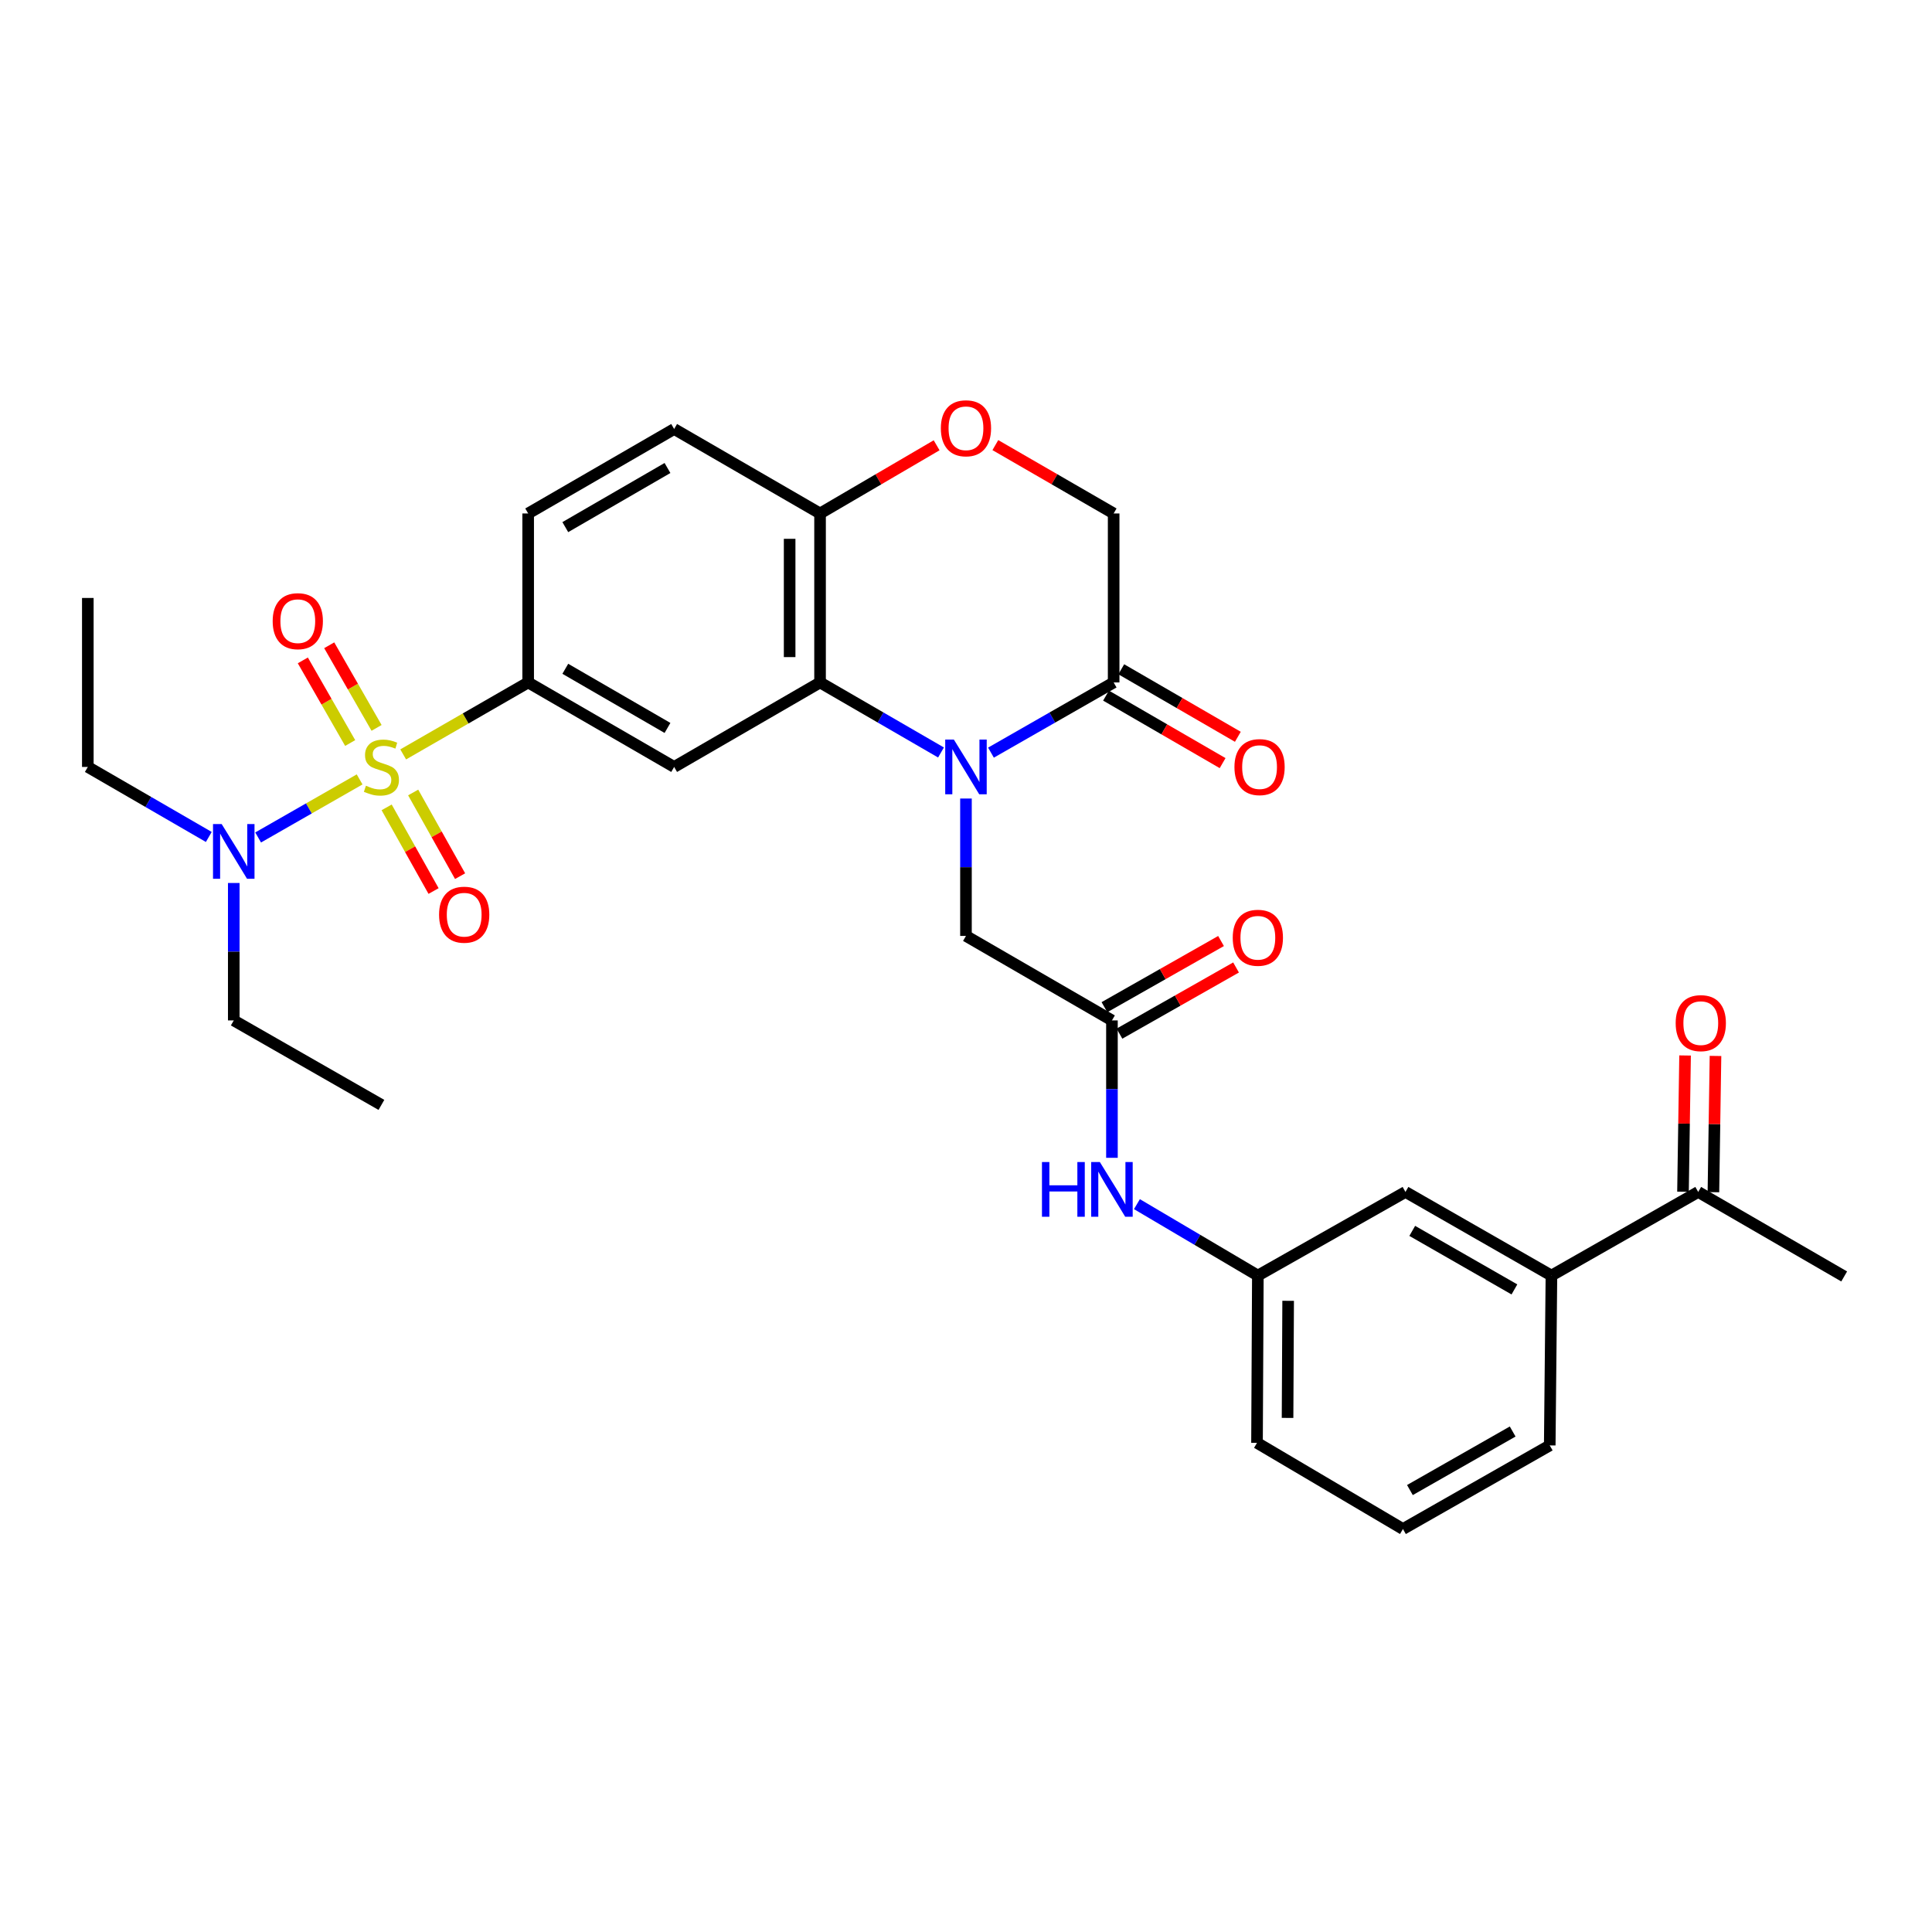 <?xml version='1.0' encoding='iso-8859-1'?>
<svg version='1.1' baseProfile='full'
              xmlns='http://www.w3.org/2000/svg'
                      xmlns:rdkit='http://www.rdkit.org/xml'
                      xmlns:xlink='http://www.w3.org/1999/xlink'
                  xml:space='preserve'
width='1000px' height='1000px' viewBox='0 0 1000 1000'>
<!-- END OF HEADER -->
<rect style='opacity:1.0;fill:#FFFFFF;stroke:none' width='1000' height='1000' x='0' y='0'> </rect>
<path class='bond-2' d='M 208.69,390.479 L 241.034,371.856' style='fill:none;fill-rule:evenodd;stroke:#CCCC00;stroke-width:6px;stroke-linecap:butt;stroke-linejoin:miter;stroke-opacity:1' />
<path class='bond-2' d='M 241.034,371.856 L 273.379,353.233' style='fill:none;fill-rule:evenodd;stroke:#000000;stroke-width:6px;stroke-linecap:butt;stroke-linejoin:miter;stroke-opacity:1' />
<path class='bond-7' d='M 186.138,403.422 L 159.874,418.446' style='fill:none;fill-rule:evenodd;stroke:#CCCC00;stroke-width:6px;stroke-linecap:butt;stroke-linejoin:miter;stroke-opacity:1' />
<path class='bond-7' d='M 159.874,418.446 L 133.611,433.47' style='fill:none;fill-rule:evenodd;stroke:#0000FF;stroke-width:6px;stroke-linecap:butt;stroke-linejoin:miter;stroke-opacity:1' />
<path class='bond-10' d='M 194.911,376.758 L 182.658,355.374' style='fill:none;fill-rule:evenodd;stroke:#CCCC00;stroke-width:6px;stroke-linecap:butt;stroke-linejoin:miter;stroke-opacity:1' />
<path class='bond-10' d='M 182.658,355.374 L 170.404,333.99' style='fill:none;fill-rule:evenodd;stroke:#FF0000;stroke-width:6px;stroke-linecap:butt;stroke-linejoin:miter;stroke-opacity:1' />
<path class='bond-10' d='M 181.25,384.586 L 168.997,363.202' style='fill:none;fill-rule:evenodd;stroke:#CCCC00;stroke-width:6px;stroke-linecap:butt;stroke-linejoin:miter;stroke-opacity:1' />
<path class='bond-10' d='M 168.997,363.202 L 156.743,341.818' style='fill:none;fill-rule:evenodd;stroke:#FF0000;stroke-width:6px;stroke-linecap:butt;stroke-linejoin:miter;stroke-opacity:1' />
<path class='bond-11' d='M 200.125,417.889 L 212.268,439.543' style='fill:none;fill-rule:evenodd;stroke:#CCCC00;stroke-width:6px;stroke-linecap:butt;stroke-linejoin:miter;stroke-opacity:1' />
<path class='bond-11' d='M 212.268,439.543 L 224.412,461.196' style='fill:none;fill-rule:evenodd;stroke:#FF0000;stroke-width:6px;stroke-linecap:butt;stroke-linejoin:miter;stroke-opacity:1' />
<path class='bond-11' d='M 213.858,410.188 L 226.001,431.841' style='fill:none;fill-rule:evenodd;stroke:#CCCC00;stroke-width:6px;stroke-linecap:butt;stroke-linejoin:miter;stroke-opacity:1' />
<path class='bond-11' d='M 226.001,431.841 L 238.144,453.495' style='fill:none;fill-rule:evenodd;stroke:#FF0000;stroke-width:6px;stroke-linecap:butt;stroke-linejoin:miter;stroke-opacity:1' />
<path class='bond-0' d='M 487.061,389.485 L 455.76,371.359' style='fill:none;fill-rule:evenodd;stroke:#0000FF;stroke-width:6px;stroke-linecap:butt;stroke-linejoin:miter;stroke-opacity:1' />
<path class='bond-0' d='M 455.76,371.359 L 424.46,353.233' style='fill:none;fill-rule:evenodd;stroke:#000000;stroke-width:6px;stroke-linecap:butt;stroke-linejoin:miter;stroke-opacity:1' />
<path class='bond-4' d='M 512.924,389.564 L 544.674,371.398' style='fill:none;fill-rule:evenodd;stroke:#0000FF;stroke-width:6px;stroke-linecap:butt;stroke-linejoin:miter;stroke-opacity:1' />
<path class='bond-4' d='M 544.674,371.398 L 576.424,353.233' style='fill:none;fill-rule:evenodd;stroke:#000000;stroke-width:6px;stroke-linecap:butt;stroke-linejoin:miter;stroke-opacity:1' />
<path class='bond-8' d='M 499.983,413.315 L 499.983,448.873' style='fill:none;fill-rule:evenodd;stroke:#0000FF;stroke-width:6px;stroke-linecap:butt;stroke-linejoin:miter;stroke-opacity:1' />
<path class='bond-8' d='M 499.983,448.873 L 499.983,484.431' style='fill:none;fill-rule:evenodd;stroke:#000000;stroke-width:6px;stroke-linecap:butt;stroke-linejoin:miter;stroke-opacity:1' />
<path class='bond-1' d='M 424.46,353.233 L 348.937,396.969' style='fill:none;fill-rule:evenodd;stroke:#000000;stroke-width:6px;stroke-linecap:butt;stroke-linejoin:miter;stroke-opacity:1' />
<path class='bond-31' d='M 424.46,353.233 L 424.46,265.77' style='fill:none;fill-rule:evenodd;stroke:#000000;stroke-width:6px;stroke-linecap:butt;stroke-linejoin:miter;stroke-opacity:1' />
<path class='bond-31' d='M 408.715,340.113 L 408.715,278.89' style='fill:none;fill-rule:evenodd;stroke:#000000;stroke-width:6px;stroke-linecap:butt;stroke-linejoin:miter;stroke-opacity:1' />
<path class='bond-3' d='M 273.379,353.233 L 348.937,396.969' style='fill:none;fill-rule:evenodd;stroke:#000000;stroke-width:6px;stroke-linecap:butt;stroke-linejoin:miter;stroke-opacity:1' />
<path class='bond-3' d='M 292.6,346.167 L 345.491,376.782' style='fill:none;fill-rule:evenodd;stroke:#000000;stroke-width:6px;stroke-linecap:butt;stroke-linejoin:miter;stroke-opacity:1' />
<path class='bond-18' d='M 273.379,353.233 L 273.379,265.77' style='fill:none;fill-rule:evenodd;stroke:#000000;stroke-width:6px;stroke-linecap:butt;stroke-linejoin:miter;stroke-opacity:1' />
<path class='bond-17' d='M 572.479,360.045 L 602.649,377.517' style='fill:none;fill-rule:evenodd;stroke:#000000;stroke-width:6px;stroke-linecap:butt;stroke-linejoin:miter;stroke-opacity:1' />
<path class='bond-17' d='M 602.649,377.517 L 632.82,394.989' style='fill:none;fill-rule:evenodd;stroke:#FF0000;stroke-width:6px;stroke-linecap:butt;stroke-linejoin:miter;stroke-opacity:1' />
<path class='bond-17' d='M 580.369,346.42 L 610.54,363.892' style='fill:none;fill-rule:evenodd;stroke:#000000;stroke-width:6px;stroke-linecap:butt;stroke-linejoin:miter;stroke-opacity:1' />
<path class='bond-17' d='M 610.54,363.892 L 640.71,381.364' style='fill:none;fill-rule:evenodd;stroke:#FF0000;stroke-width:6px;stroke-linecap:butt;stroke-linejoin:miter;stroke-opacity:1' />
<path class='bond-32' d='M 576.424,353.233 L 576.424,265.77' style='fill:none;fill-rule:evenodd;stroke:#000000;stroke-width:6px;stroke-linecap:butt;stroke-linejoin:miter;stroke-opacity:1' />
<path class='bond-5' d='M 575.54,528.167 L 499.983,484.431' style='fill:none;fill-rule:evenodd;stroke:#000000;stroke-width:6px;stroke-linecap:butt;stroke-linejoin:miter;stroke-opacity:1' />
<path class='bond-12' d='M 575.54,528.167 L 575.54,563.725' style='fill:none;fill-rule:evenodd;stroke:#000000;stroke-width:6px;stroke-linecap:butt;stroke-linejoin:miter;stroke-opacity:1' />
<path class='bond-12' d='M 575.54,563.725 L 575.54,599.283' style='fill:none;fill-rule:evenodd;stroke:#0000FF;stroke-width:6px;stroke-linecap:butt;stroke-linejoin:miter;stroke-opacity:1' />
<path class='bond-20' d='M 579.426,535.014 L 609.602,517.888' style='fill:none;fill-rule:evenodd;stroke:#000000;stroke-width:6px;stroke-linecap:butt;stroke-linejoin:miter;stroke-opacity:1' />
<path class='bond-20' d='M 609.602,517.888 L 639.778,500.763' style='fill:none;fill-rule:evenodd;stroke:#FF0000;stroke-width:6px;stroke-linecap:butt;stroke-linejoin:miter;stroke-opacity:1' />
<path class='bond-20' d='M 571.655,521.32 L 601.831,504.195' style='fill:none;fill-rule:evenodd;stroke:#000000;stroke-width:6px;stroke-linecap:butt;stroke-linejoin:miter;stroke-opacity:1' />
<path class='bond-20' d='M 601.831,504.195 L 632.007,487.069' style='fill:none;fill-rule:evenodd;stroke:#FF0000;stroke-width:6px;stroke-linecap:butt;stroke-linejoin:miter;stroke-opacity:1' />
<path class='bond-6' d='M 484.795,230.48 L 454.627,248.125' style='fill:none;fill-rule:evenodd;stroke:#FF0000;stroke-width:6px;stroke-linecap:butt;stroke-linejoin:miter;stroke-opacity:1' />
<path class='bond-6' d='M 454.627,248.125 L 424.46,265.77' style='fill:none;fill-rule:evenodd;stroke:#000000;stroke-width:6px;stroke-linecap:butt;stroke-linejoin:miter;stroke-opacity:1' />
<path class='bond-14' d='M 515.19,230.385 L 545.807,248.077' style='fill:none;fill-rule:evenodd;stroke:#FF0000;stroke-width:6px;stroke-linecap:butt;stroke-linejoin:miter;stroke-opacity:1' />
<path class='bond-14' d='M 545.807,248.077 L 576.424,265.77' style='fill:none;fill-rule:evenodd;stroke:#000000;stroke-width:6px;stroke-linecap:butt;stroke-linejoin:miter;stroke-opacity:1' />
<path class='bond-25' d='M 120.995,457.034 L 120.995,492.6' style='fill:none;fill-rule:evenodd;stroke:#0000FF;stroke-width:6px;stroke-linecap:butt;stroke-linejoin:miter;stroke-opacity:1' />
<path class='bond-25' d='M 120.995,492.6 L 120.995,528.167' style='fill:none;fill-rule:evenodd;stroke:#000000;stroke-width:6px;stroke-linecap:butt;stroke-linejoin:miter;stroke-opacity:1' />
<path class='bond-26' d='M 108.073,433.208 L 76.764,415.088' style='fill:none;fill-rule:evenodd;stroke:#0000FF;stroke-width:6px;stroke-linecap:butt;stroke-linejoin:miter;stroke-opacity:1' />
<path class='bond-26' d='M 76.764,415.088 L 45.455,396.969' style='fill:none;fill-rule:evenodd;stroke:#000000;stroke-width:6px;stroke-linecap:butt;stroke-linejoin:miter;stroke-opacity:1' />
<path class='bond-9' d='M 424.46,265.77 L 348.937,222.052' style='fill:none;fill-rule:evenodd;stroke:#000000;stroke-width:6px;stroke-linecap:butt;stroke-linejoin:miter;stroke-opacity:1' />
<path class='bond-19' d='M 588.473,623.267 L 619.768,641.749' style='fill:none;fill-rule:evenodd;stroke:#0000FF;stroke-width:6px;stroke-linecap:butt;stroke-linejoin:miter;stroke-opacity:1' />
<path class='bond-19' d='M 619.768,641.749 L 651.063,660.231' style='fill:none;fill-rule:evenodd;stroke:#000000;stroke-width:6px;stroke-linecap:butt;stroke-linejoin:miter;stroke-opacity:1' />
<path class='bond-13' d='M 803.019,660.231 L 727.47,616.951' style='fill:none;fill-rule:evenodd;stroke:#000000;stroke-width:6px;stroke-linecap:butt;stroke-linejoin:miter;stroke-opacity:1' />
<path class='bond-13' d='M 783.86,667.401 L 730.975,637.104' style='fill:none;fill-rule:evenodd;stroke:#000000;stroke-width:6px;stroke-linecap:butt;stroke-linejoin:miter;stroke-opacity:1' />
<path class='bond-15' d='M 803.019,660.231 L 878.988,616.951' style='fill:none;fill-rule:evenodd;stroke:#000000;stroke-width:6px;stroke-linecap:butt;stroke-linejoin:miter;stroke-opacity:1' />
<path class='bond-33' d='M 803.019,660.231 L 802.144,748.14' style='fill:none;fill-rule:evenodd;stroke:#000000;stroke-width:6px;stroke-linecap:butt;stroke-linejoin:miter;stroke-opacity:1' />
<path class='bond-22' d='M 886.859,617.071 L 887.399,581.813' style='fill:none;fill-rule:evenodd;stroke:#000000;stroke-width:6px;stroke-linecap:butt;stroke-linejoin:miter;stroke-opacity:1' />
<path class='bond-22' d='M 887.399,581.813 L 887.938,546.555' style='fill:none;fill-rule:evenodd;stroke:#FF0000;stroke-width:6px;stroke-linecap:butt;stroke-linejoin:miter;stroke-opacity:1' />
<path class='bond-22' d='M 871.116,616.83 L 871.656,581.572' style='fill:none;fill-rule:evenodd;stroke:#000000;stroke-width:6px;stroke-linecap:butt;stroke-linejoin:miter;stroke-opacity:1' />
<path class='bond-22' d='M 871.656,581.572 L 872.195,546.314' style='fill:none;fill-rule:evenodd;stroke:#FF0000;stroke-width:6px;stroke-linecap:butt;stroke-linejoin:miter;stroke-opacity:1' />
<path class='bond-28' d='M 878.988,616.951 L 954.545,660.686' style='fill:none;fill-rule:evenodd;stroke:#000000;stroke-width:6px;stroke-linecap:butt;stroke-linejoin:miter;stroke-opacity:1' />
<path class='bond-16' d='M 727.47,616.951 L 651.063,660.231' style='fill:none;fill-rule:evenodd;stroke:#000000;stroke-width:6px;stroke-linecap:butt;stroke-linejoin:miter;stroke-opacity:1' />
<path class='bond-21' d='M 273.379,265.77 L 348.937,222.052' style='fill:none;fill-rule:evenodd;stroke:#000000;stroke-width:6px;stroke-linecap:butt;stroke-linejoin:miter;stroke-opacity:1' />
<path class='bond-21' d='M 292.598,272.84 L 345.488,242.238' style='fill:none;fill-rule:evenodd;stroke:#000000;stroke-width:6px;stroke-linecap:butt;stroke-linejoin:miter;stroke-opacity:1' />
<path class='bond-27' d='M 651.063,660.231 L 650.626,746.819' style='fill:none;fill-rule:evenodd;stroke:#000000;stroke-width:6px;stroke-linecap:butt;stroke-linejoin:miter;stroke-opacity:1' />
<path class='bond-27' d='M 666.742,673.299 L 666.436,733.911' style='fill:none;fill-rule:evenodd;stroke:#000000;stroke-width:6px;stroke-linecap:butt;stroke-linejoin:miter;stroke-opacity:1' />
<path class='bond-23' d='M 802.144,748.14 L 726.166,791.421' style='fill:none;fill-rule:evenodd;stroke:#000000;stroke-width:6px;stroke-linecap:butt;stroke-linejoin:miter;stroke-opacity:1' />
<path class='bond-23' d='M 782.954,740.952 L 729.77,771.248' style='fill:none;fill-rule:evenodd;stroke:#000000;stroke-width:6px;stroke-linecap:butt;stroke-linejoin:miter;stroke-opacity:1' />
<path class='bond-24' d='M 726.166,791.421 L 650.626,746.819' style='fill:none;fill-rule:evenodd;stroke:#000000;stroke-width:6px;stroke-linecap:butt;stroke-linejoin:miter;stroke-opacity:1' />
<path class='bond-29' d='M 120.995,528.167 L 197.419,571.894' style='fill:none;fill-rule:evenodd;stroke:#000000;stroke-width:6px;stroke-linecap:butt;stroke-linejoin:miter;stroke-opacity:1' />
<path class='bond-30' d='M 45.455,396.969 L 45.455,309.506' style='fill:none;fill-rule:evenodd;stroke:#000000;stroke-width:6px;stroke-linecap:butt;stroke-linejoin:miter;stroke-opacity:1' />
<path  class='atom-0' d='M 189.419 406.689
Q 189.739 406.809, 191.059 407.369
Q 192.379 407.929, 193.819 408.289
Q 195.299 408.609, 196.739 408.609
Q 199.419 408.609, 200.979 407.329
Q 202.539 406.009, 202.539 403.729
Q 202.539 402.169, 201.739 401.209
Q 200.979 400.249, 199.779 399.729
Q 198.579 399.209, 196.579 398.609
Q 194.059 397.849, 192.539 397.129
Q 191.059 396.409, 189.979 394.889
Q 188.939 393.369, 188.939 390.809
Q 188.939 387.249, 191.339 385.049
Q 193.779 382.849, 198.579 382.849
Q 201.859 382.849, 205.579 384.409
L 204.659 387.489
Q 201.259 386.089, 198.699 386.089
Q 195.939 386.089, 194.419 387.249
Q 192.899 388.369, 192.939 390.329
Q 192.939 391.849, 193.699 392.769
Q 194.499 393.689, 195.619 394.209
Q 196.779 394.729, 198.699 395.329
Q 201.259 396.129, 202.779 396.929
Q 204.299 397.729, 205.379 399.369
Q 206.499 400.969, 206.499 403.729
Q 206.499 407.649, 203.859 409.769
Q 201.259 411.849, 196.899 411.849
Q 194.379 411.849, 192.459 411.289
Q 190.579 410.769, 188.339 409.849
L 189.419 406.689
' fill='#CCCC00'/>
<path  class='atom-1' d='M 493.723 382.809
L 503.003 397.809
Q 503.923 399.289, 505.403 401.969
Q 506.883 404.649, 506.963 404.809
L 506.963 382.809
L 510.723 382.809
L 510.723 411.129
L 506.843 411.129
L 496.883 394.729
Q 495.723 392.809, 494.483 390.609
Q 493.283 388.409, 492.923 387.729
L 492.923 411.129
L 489.243 411.129
L 489.243 382.809
L 493.723 382.809
' fill='#0000FF'/>
<path  class='atom-7' d='M 486.983 221.677
Q 486.983 214.877, 490.343 211.077
Q 493.703 207.277, 499.983 207.277
Q 506.263 207.277, 509.623 211.077
Q 512.983 214.877, 512.983 221.677
Q 512.983 228.557, 509.583 232.477
Q 506.183 236.357, 499.983 236.357
Q 493.743 236.357, 490.343 232.477
Q 486.983 228.597, 486.983 221.677
M 499.983 233.157
Q 504.303 233.157, 506.623 230.277
Q 508.983 227.357, 508.983 221.677
Q 508.983 216.117, 506.623 213.317
Q 504.303 210.477, 499.983 210.477
Q 495.663 210.477, 493.303 213.277
Q 490.983 216.077, 490.983 221.677
Q 490.983 227.397, 493.303 230.277
Q 495.663 233.157, 499.983 233.157
' fill='#FF0000'/>
<path  class='atom-8' d='M 114.735 426.527
L 124.015 441.527
Q 124.935 443.007, 126.415 445.687
Q 127.895 448.367, 127.975 448.527
L 127.975 426.527
L 131.735 426.527
L 131.735 454.847
L 127.855 454.847
L 117.895 438.447
Q 116.735 436.527, 115.495 434.327
Q 114.295 432.127, 113.935 431.447
L 113.935 454.847
L 110.255 454.847
L 110.255 426.527
L 114.735 426.527
' fill='#0000FF'/>
<path  class='atom-11' d='M 141.138 321.517
Q 141.138 314.717, 144.498 310.917
Q 147.858 307.117, 154.138 307.117
Q 160.418 307.117, 163.778 310.917
Q 167.138 314.717, 167.138 321.517
Q 167.138 328.397, 163.738 332.317
Q 160.338 336.197, 154.138 336.197
Q 147.898 336.197, 144.498 332.317
Q 141.138 328.437, 141.138 321.517
M 154.138 332.997
Q 158.458 332.997, 160.778 330.117
Q 163.138 327.197, 163.138 321.517
Q 163.138 315.957, 160.778 313.157
Q 158.458 310.317, 154.138 310.317
Q 149.818 310.317, 147.458 313.117
Q 145.138 315.917, 145.138 321.517
Q 145.138 327.237, 147.458 330.117
Q 149.818 332.997, 154.138 332.997
' fill='#FF0000'/>
<path  class='atom-12' d='M 227.262 473.446
Q 227.262 466.646, 230.622 462.846
Q 233.982 459.046, 240.262 459.046
Q 246.542 459.046, 249.902 462.846
Q 253.262 466.646, 253.262 473.446
Q 253.262 480.326, 249.862 484.246
Q 246.462 488.126, 240.262 488.126
Q 234.022 488.126, 230.622 484.246
Q 227.262 480.366, 227.262 473.446
M 240.262 484.926
Q 244.582 484.926, 246.902 482.046
Q 249.262 479.126, 249.262 473.446
Q 249.262 467.886, 246.902 465.086
Q 244.582 462.246, 240.262 462.246
Q 235.942 462.246, 233.582 465.046
Q 231.262 467.846, 231.262 473.446
Q 231.262 479.166, 233.582 482.046
Q 235.942 484.926, 240.262 484.926
' fill='#FF0000'/>
<path  class='atom-13' d='M 539.32 601.47
L 543.16 601.47
L 543.16 613.51
L 557.64 613.51
L 557.64 601.47
L 561.48 601.47
L 561.48 629.79
L 557.64 629.79
L 557.64 616.71
L 543.16 616.71
L 543.16 629.79
L 539.32 629.79
L 539.32 601.47
' fill='#0000FF'/>
<path  class='atom-13' d='M 569.28 601.47
L 578.56 616.47
Q 579.48 617.95, 580.96 620.63
Q 582.44 623.31, 582.52 623.47
L 582.52 601.47
L 586.28 601.47
L 586.28 629.79
L 582.4 629.79
L 572.44 613.39
Q 571.28 611.47, 570.04 609.27
Q 568.84 607.07, 568.48 606.39
L 568.48 629.79
L 564.8 629.79
L 564.8 601.47
L 569.28 601.47
' fill='#0000FF'/>
<path  class='atom-18' d='M 638.947 397.049
Q 638.947 390.249, 642.307 386.449
Q 645.667 382.649, 651.947 382.649
Q 658.227 382.649, 661.587 386.449
Q 664.947 390.249, 664.947 397.049
Q 664.947 403.929, 661.547 407.849
Q 658.147 411.729, 651.947 411.729
Q 645.707 411.729, 642.307 407.849
Q 638.947 403.969, 638.947 397.049
M 651.947 408.529
Q 656.267 408.529, 658.587 405.649
Q 660.947 402.729, 660.947 397.049
Q 660.947 391.489, 658.587 388.689
Q 656.267 385.849, 651.947 385.849
Q 647.627 385.849, 645.267 388.649
Q 642.947 391.449, 642.947 397.049
Q 642.947 402.769, 645.267 405.649
Q 647.627 408.529, 651.947 408.529
' fill='#FF0000'/>
<path  class='atom-21' d='M 638.063 485.386
Q 638.063 478.586, 641.423 474.786
Q 644.783 470.986, 651.063 470.986
Q 657.343 470.986, 660.703 474.786
Q 664.063 478.586, 664.063 485.386
Q 664.063 492.266, 660.663 496.186
Q 657.263 500.066, 651.063 500.066
Q 644.823 500.066, 641.423 496.186
Q 638.063 492.306, 638.063 485.386
M 651.063 496.866
Q 655.383 496.866, 657.703 493.986
Q 660.063 491.066, 660.063 485.386
Q 660.063 479.826, 657.703 477.026
Q 655.383 474.186, 651.063 474.186
Q 646.743 474.186, 644.383 476.986
Q 642.063 479.786, 642.063 485.386
Q 642.063 491.106, 644.383 493.986
Q 646.743 496.866, 651.063 496.866
' fill='#FF0000'/>
<path  class='atom-23' d='M 867.326 529.568
Q 867.326 522.768, 870.686 518.968
Q 874.046 515.168, 880.326 515.168
Q 886.606 515.168, 889.966 518.968
Q 893.326 522.768, 893.326 529.568
Q 893.326 536.448, 889.926 540.368
Q 886.526 544.248, 880.326 544.248
Q 874.086 544.248, 870.686 540.368
Q 867.326 536.488, 867.326 529.568
M 880.326 541.048
Q 884.646 541.048, 886.966 538.168
Q 889.326 535.248, 889.326 529.568
Q 889.326 524.008, 886.966 521.208
Q 884.646 518.368, 880.326 518.368
Q 876.006 518.368, 873.646 521.168
Q 871.326 523.968, 871.326 529.568
Q 871.326 535.288, 873.646 538.168
Q 876.006 541.048, 880.326 541.048
' fill='#FF0000'/>
</svg>

